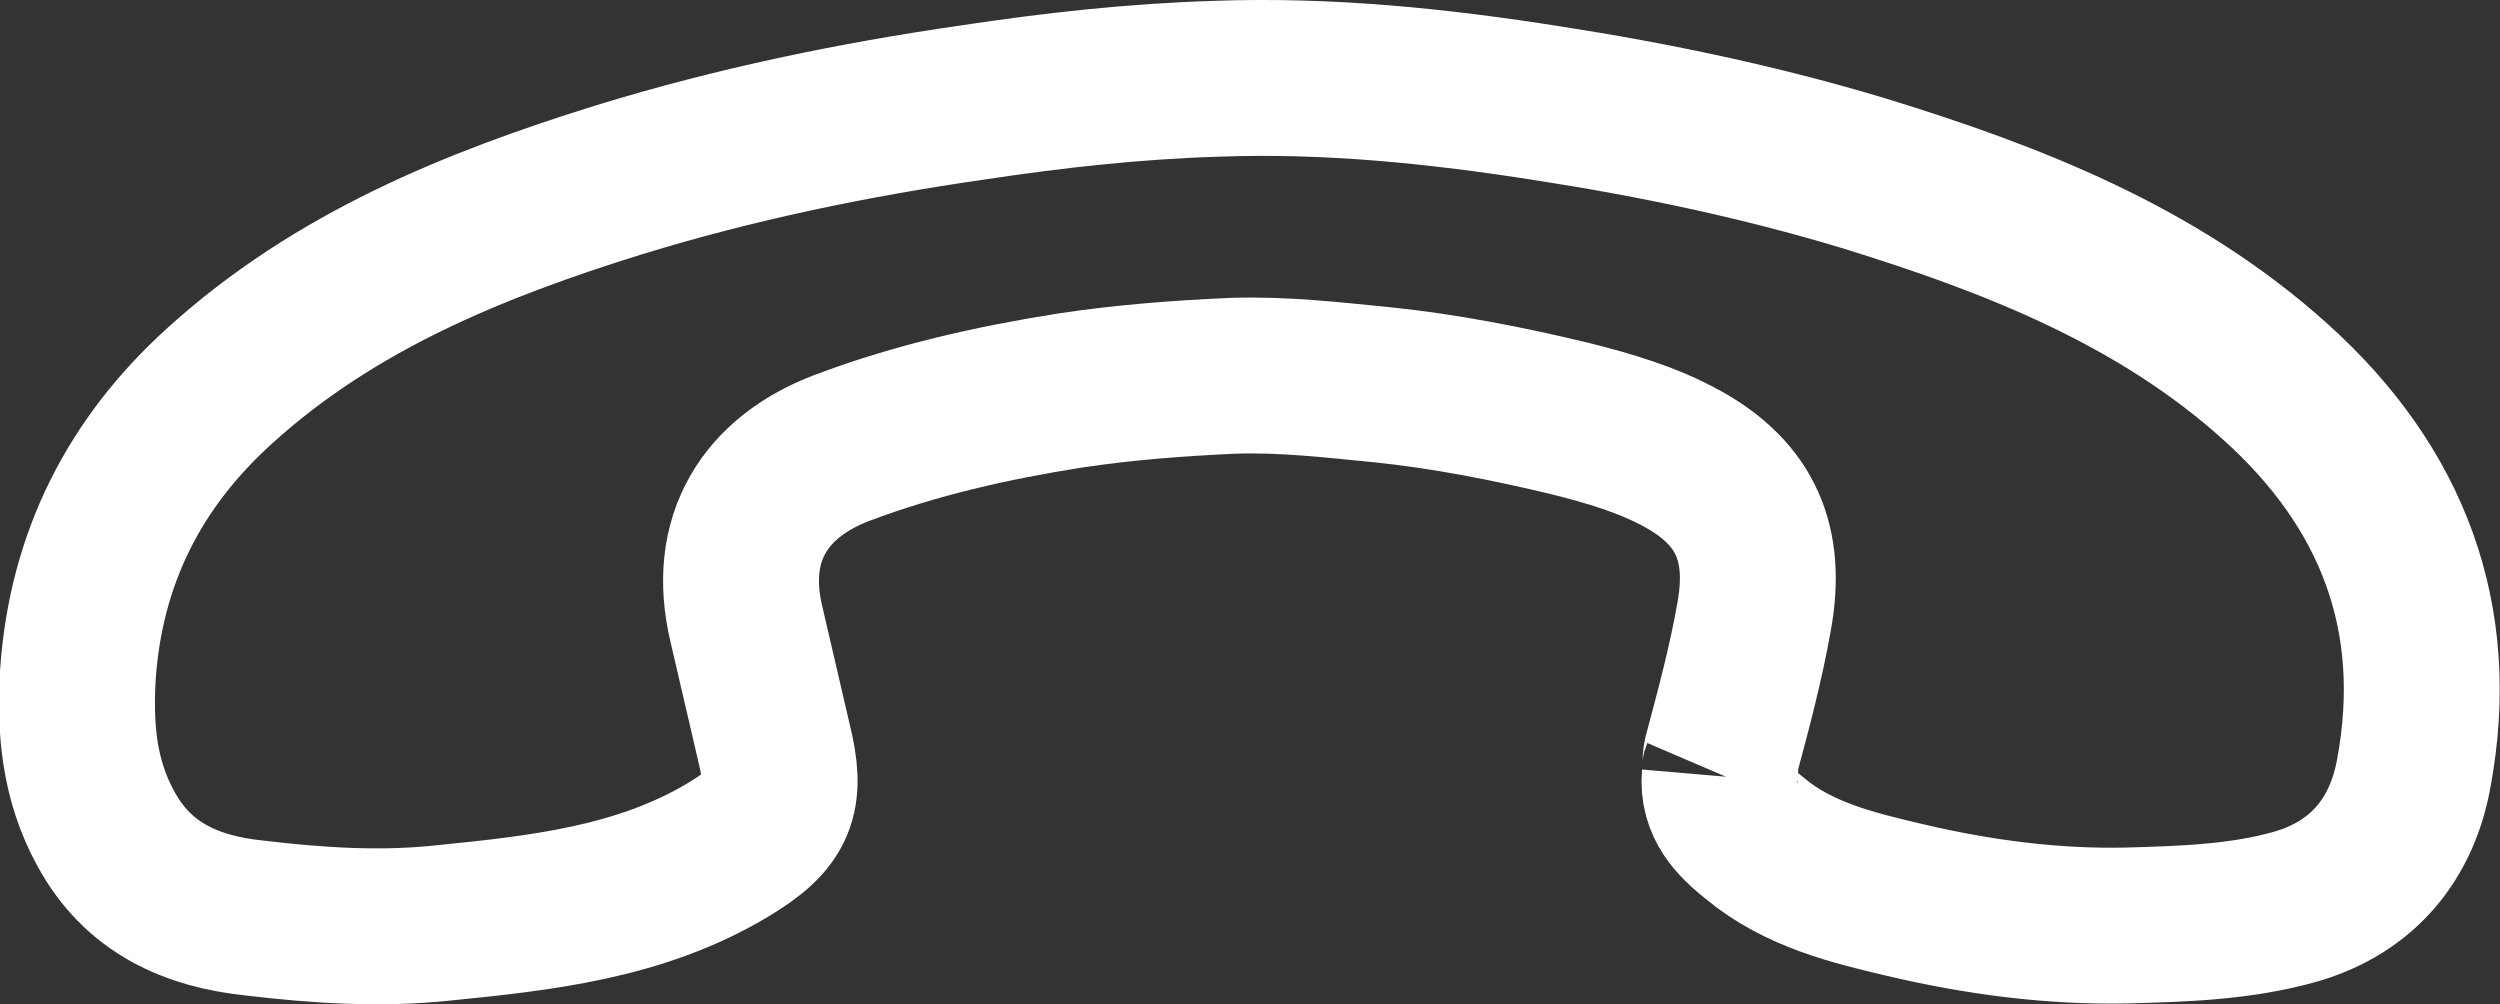 <?xml version="1.0" encoding="UTF-8"?> <svg xmlns="http://www.w3.org/2000/svg" id="Layer_2" data-name="Layer 2" viewBox="0 0 30.47 12.24"><rect x="0" y="0" width="30.47" height="12.24" fill="#333333" stroke="none"/><defs><style> .cls-1 { fill: none; stroke: #fff; stroke-miterlimit: 10; stroke-width: 1.9px; } </style></defs><g id="Layer_1-2" data-name="Layer 1"><path class="cls-1" d="m20.96,9.46c-.03.35.18.56.43.76.53.44,1.19.6,1.83.75.89.21,1.8.33,2.71.31.69-.02,1.38-.04,2.05-.23.83-.24,1.3-.84,1.44-1.63.35-1.89-.26-3.48-1.68-4.76-1.44-1.3-3.21-1.99-5.03-2.55-1.26-.38-2.55-.65-3.84-.85-1.33-.21-2.68-.35-4.04-.3-1,.03-1.99.14-2.98.29-1.46.21-2.9.51-4.3.94-1.77.55-3.47,1.24-4.87,2.51-1.04.94-1.63,2.1-1.73,3.51-.04.66.01,1.29.34,1.89.39.72,1.04,1.01,1.82,1.09.76.09,1.52.14,2.28.06,1.2-.12,2.41-.25,3.48-.89.62-.37.73-.64.56-1.32-.11-.47-.22-.95-.33-1.42-.26-1.07.24-1.81,1.16-2.16.9-.34,1.83-.55,2.78-.7.66-.1,1.32-.15,1.99-.18.61-.02,1.21.05,1.82.11.77.08,1.53.23,2.28.41.48.12.96.26,1.39.5.75.42,1.02,1.02.86,1.91-.1.57-.25,1.13-.4,1.69-.02.08,0,.16-.03.23"></path></g></svg> 